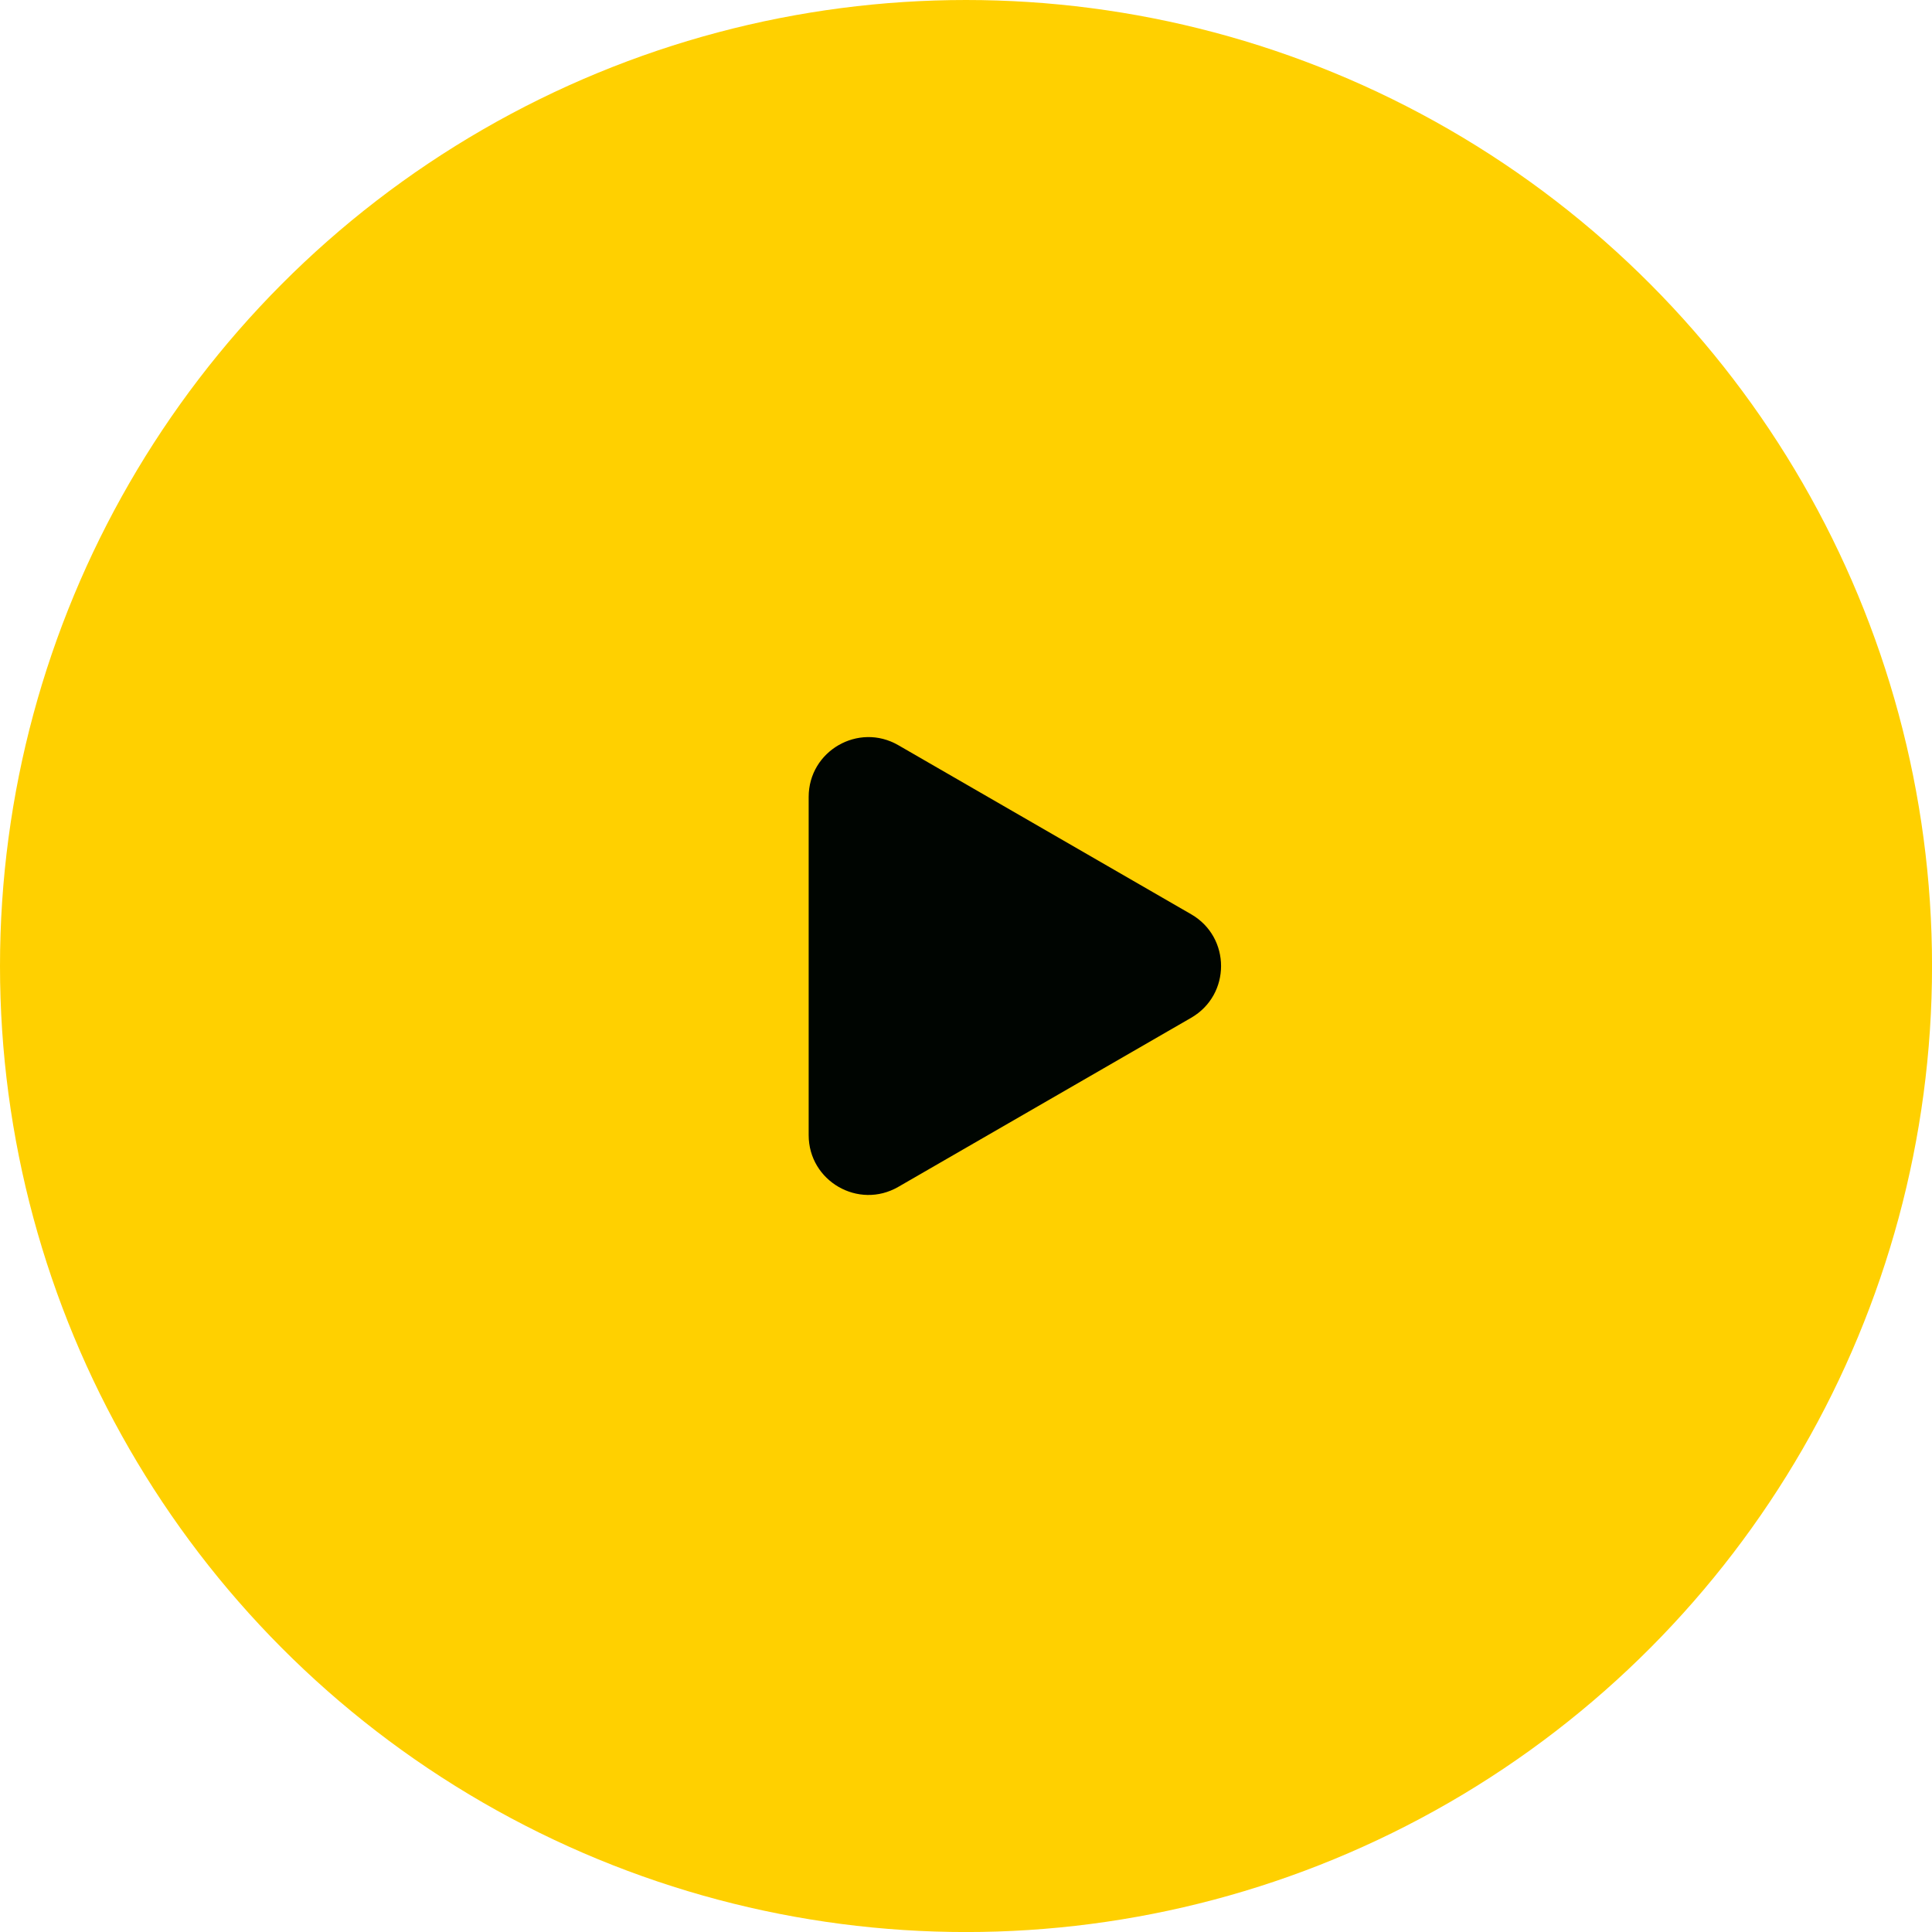 <?xml version="1.0" encoding="UTF-8"?> <svg xmlns="http://www.w3.org/2000/svg" width="97" height="97" viewBox="0 0 97 97" fill="none"><circle cx="48.501" cy="48.501" r="48.501" fill="#FFD000"></circle><path d="M59.806 45.903C61.806 47.058 61.806 49.944 59.806 51.099L45.101 59.589C43.101 60.744 40.601 59.3 40.601 56.991V40.011C40.601 37.702 43.101 36.258 45.101 37.413L59.806 45.903Z" fill="#000501"></path></svg> 